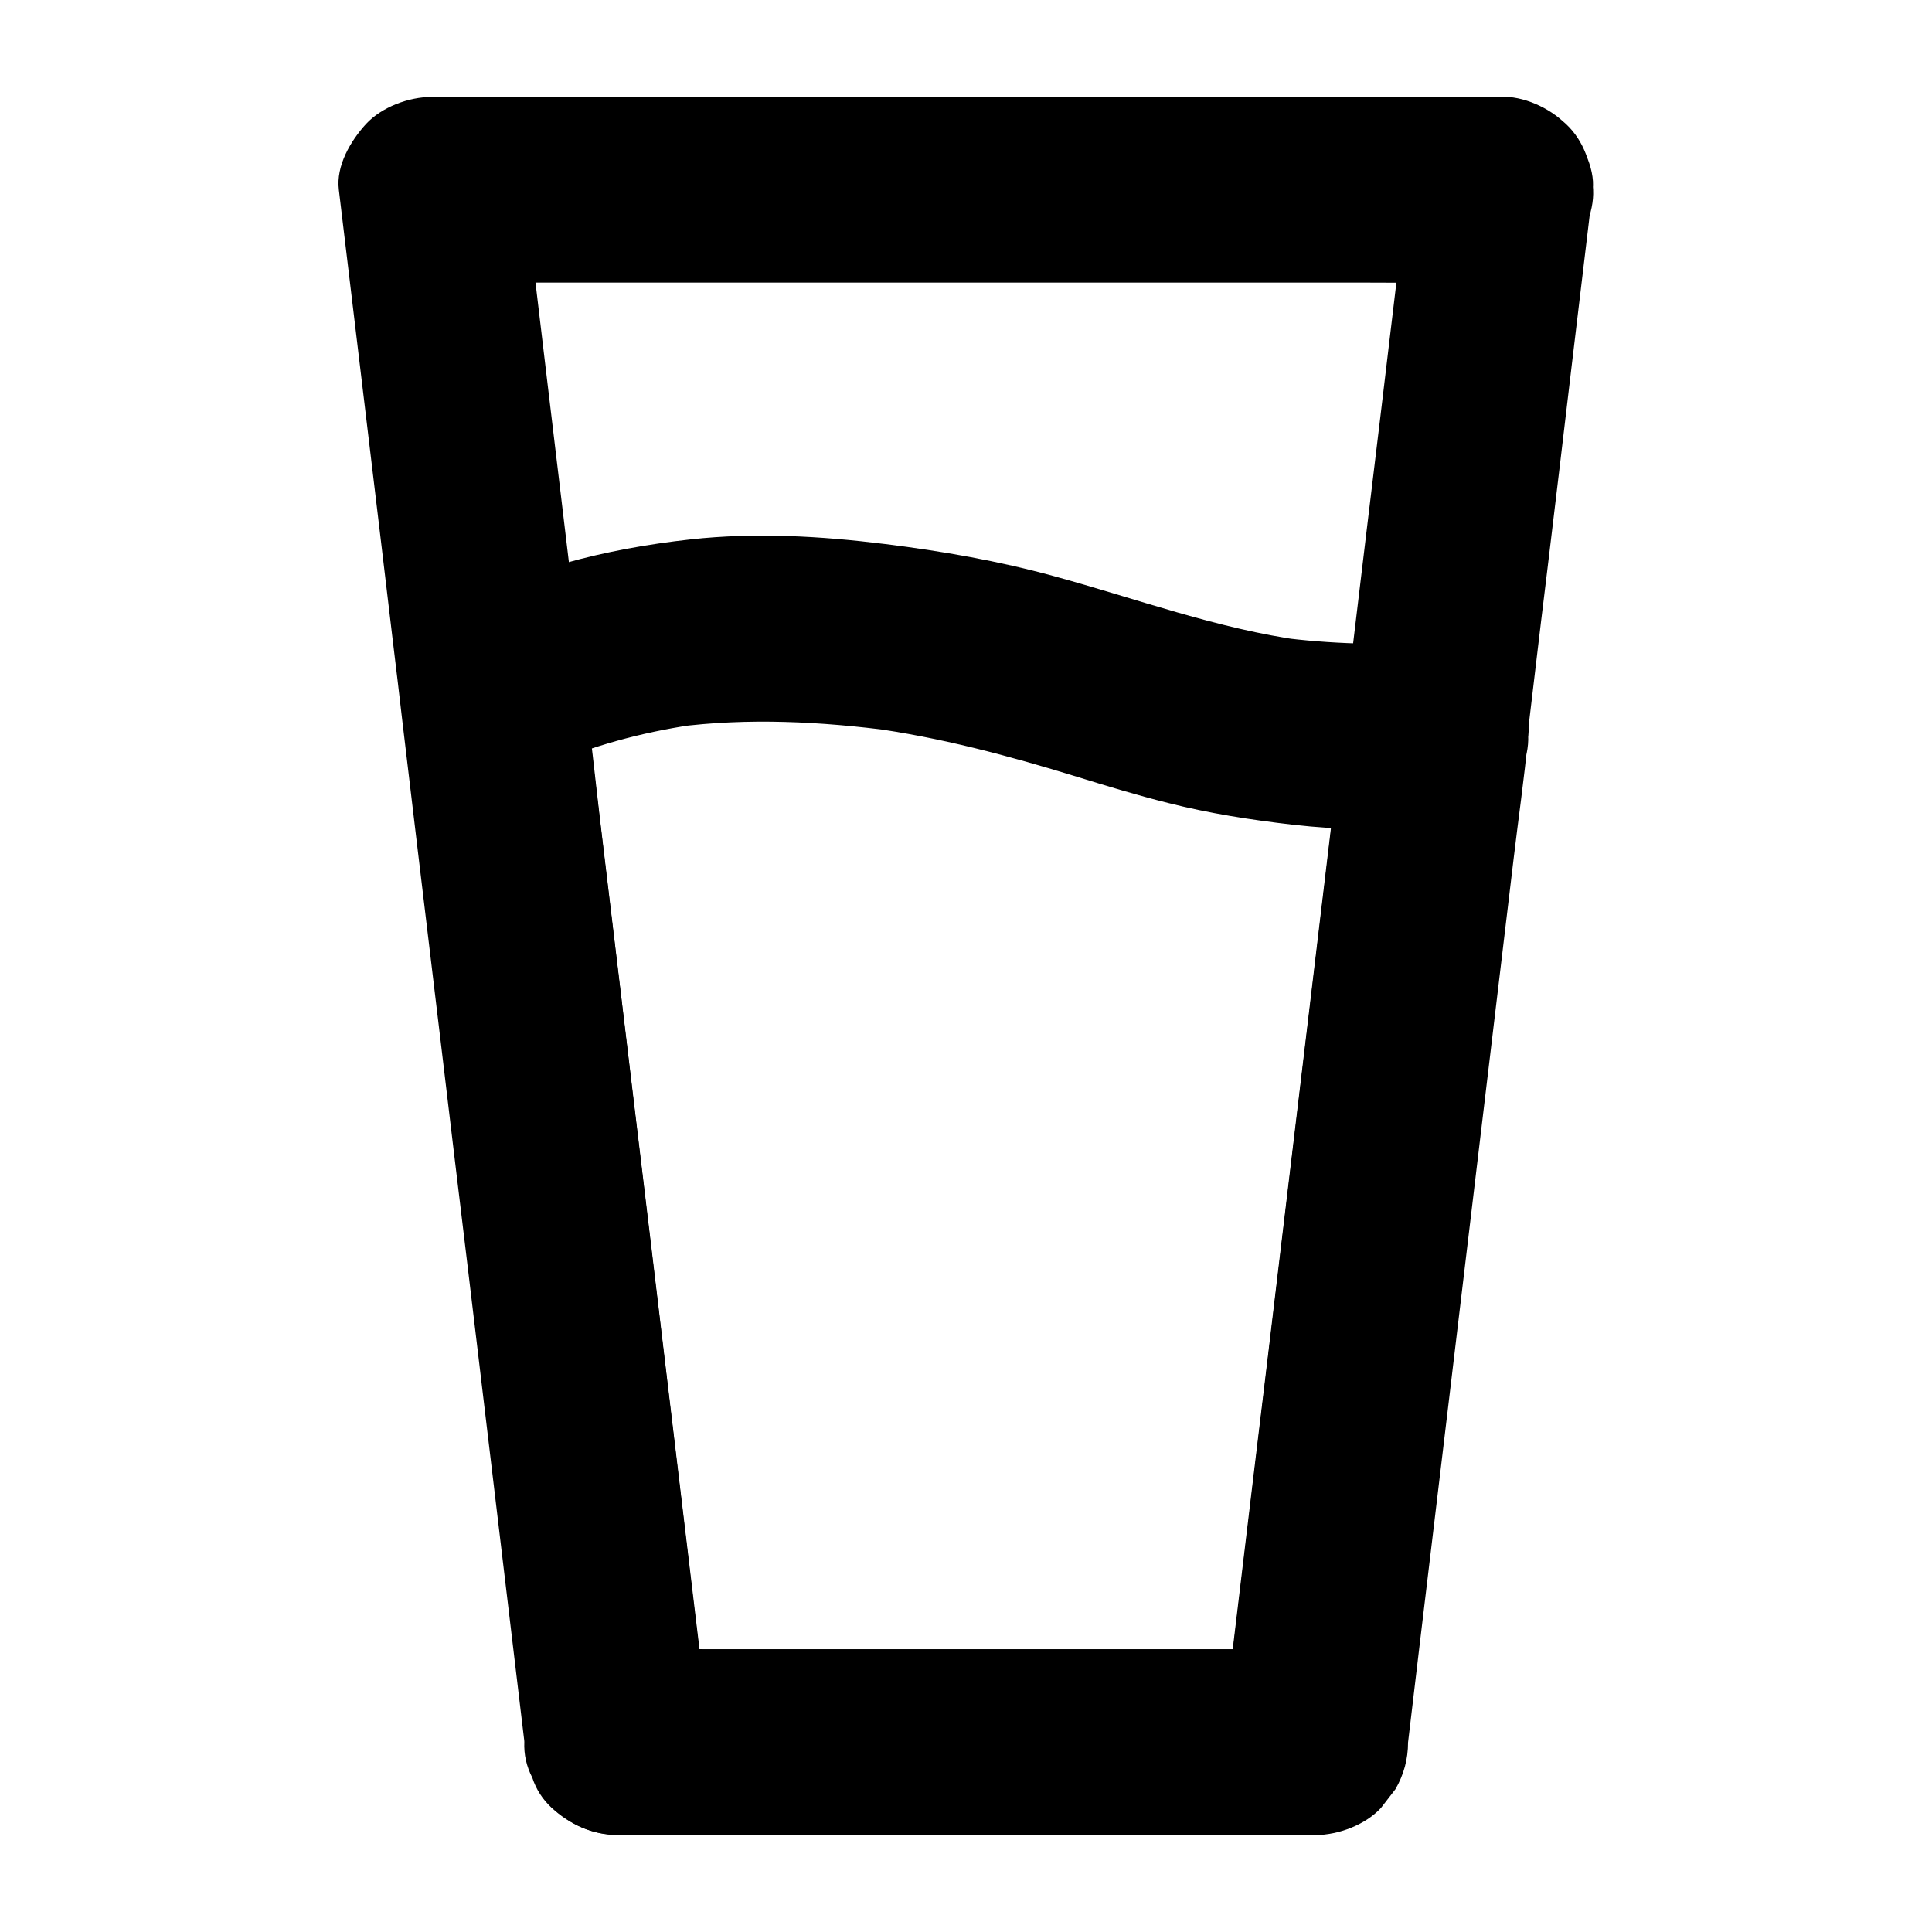 <?xml version="1.0" encoding="UTF-8"?>
<!-- Uploaded to: SVG Repo, www.svgrepo.com, Generator: SVG Repo Mixer Tools -->
<svg fill="#000000" width="800px" height="800px" version="1.1" viewBox="144 144 512 512" xmlns="http://www.w3.org/2000/svg">
 <g>
  <path d="m499.73 338.89c-1.031 8.855-2.117 17.664-3.148 26.52-2.559 21.207-5.066 42.461-7.625 63.664-3.051 25.684-6.148 51.363-9.199 77.047-2.656 22.238-5.312 44.43-7.969 66.668-1.277 10.824-2.754 21.598-3.887 32.473 0 0.148-0.051 0.297-0.051 0.492 8.215-8.215 16.383-16.383 24.602-24.602h-18.352-44.082-53.332-46.148c-7.527 0-15.055-0.148-22.535 0h-0.297c8.215 8.215 16.383 16.383 24.602 24.602-1.082-9.25-2.215-18.449-3.297-27.699-2.656-22.141-5.312-44.328-7.969-66.469-3.199-26.812-6.394-53.629-9.645-80.441-2.805-23.273-5.559-46.492-8.363-69.766-1.328-11.266-2.461-22.535-4.035-33.801 0-0.148-0.051-0.297-0.051-0.492-4.082 7.086-8.117 14.168-12.203 21.254 3.246-1.723 6.543-3.297 9.938-4.723-1.969 0.836-3.938 1.672-5.856 2.461 12.398-5.164 25.484-8.461 38.77-10.281-2.164 0.297-4.379 0.59-6.543 0.887 19.141-2.508 38.574-1.477 57.664 1.031-2.164-0.297-4.379-0.59-6.543-0.887 18.941 2.559 37.246 7.477 55.449 13.086 7.922 2.461 15.891 4.871 23.961 6.887 10.875 2.754 21.895 4.477 33.062 5.758 12.547 1.426 25.141 1.574 37.738 0.934 6.496-0.344 12.695-2.508 17.418-7.184 4.281-4.281 7.477-11.266 7.184-17.418-0.297-6.348-2.363-12.941-7.184-17.418-4.676-4.281-10.875-7.527-17.418-7.184-13.875 0.688-27.797 0.395-41.574-1.426 2.164 0.297 4.379 0.59 6.543 0.887-22.73-3.102-44.082-11.07-66.074-17.074-14.711-4.035-29.668-6.641-44.773-8.512-17.023-2.117-34.34-3.102-51.414-1.23-22.828 2.508-44.723 8.07-65.094 18.895-3.691 2.164-6.641 5.117-8.809 8.809-2.215 3.836-3.344 7.969-3.344 12.398 1.082 9.25 2.215 18.449 3.297 27.699 2.656 22.141 5.312 44.328 7.969 66.469 3.199 26.812 6.394 53.629 9.645 80.441 2.805 23.273 5.559 46.492 8.363 69.766 1.328 11.266 2.656 22.535 4.035 33.801 0 0.148 0.051 0.297 0.051 0.492-0.148 3.394 0.59 6.543 2.117 9.496 0.984 3.051 2.707 5.707 5.066 7.922 4.82 4.43 10.727 7.184 17.418 7.184h18.352 44.082 53.332 46.148c7.527 0 15.055 0.098 22.535 0h0.297c6.051 0 13.234-2.656 17.418-7.184 1.277-1.672 2.559-3.297 3.836-4.969 2.215-3.836 3.344-7.969 3.344-12.398 1.031-8.855 2.117-17.664 3.148-26.52 2.559-21.207 5.066-42.461 7.625-63.664 3.051-25.684 6.148-51.363 9.199-77.047 2.656-22.238 5.312-44.43 7.969-66.668 1.277-10.824 2.856-21.598 3.887-32.473 0-0.148 0.051-0.297 0.051-0.492 0.688-5.805-3.246-13.43-7.184-17.418-4.281-4.281-11.266-7.477-17.418-7.184-6.348 0.297-12.941 2.363-17.418 7.184-1.277 1.672-2.559 3.297-3.836 4.969-2.312 3.84-3.445 7.973-3.445 12.449z"/>
  <path d="m517 194.34c-1.328 11.07-2.656 22.188-3.984 33.258-2.262 18.992-4.527 37.984-6.84 56.973-1.18 9.84-2.363 19.73-3.543 29.57-1.082 9.152-2.164 18.254-3.297 27.406-1.082 9.199-2.215 18.402-3.297 27.602-1.918 16.234-3.887 32.473-5.805 48.66-2.363 19.633-4.676 39.211-7.035 58.844-2.312 19.434-4.625 38.82-6.988 58.254-1.82 15.352-3.691 30.699-5.512 46.051-0.934 7.871-1.871 15.742-2.805 23.664-0.051 0.344-0.098 0.688-0.148 1.031 8.215-8.215 16.383-16.383 24.602-24.602h-18.352-44.082-53.332-46.148c-7.527 0-15.055-0.148-22.535 0h-0.297c8.215 8.215 16.383 16.383 24.602 24.602-0.641-5.266-1.23-10.48-1.871-15.742-1.625-13.48-3.246-27.012-4.82-40.492-2.215-18.402-4.379-36.801-6.594-55.203-2.41-19.977-4.773-39.902-7.184-59.875-2.164-18.156-4.328-36.359-6.543-54.516-1.574-13.039-3.102-26.074-4.676-39.113-0.59-4.871-1.18-9.789-1.77-14.66-1.379-11.465-2.754-22.926-4.133-34.34-1.918-15.891-3.789-31.785-5.707-47.676-1.871-15.695-3.738-31.391-5.609-47.086-0.098-0.887-0.195-1.77-0.297-2.656l-24.602 24.602h28.289 67.602 81.723 70.848c11.414 0 22.828 0.148 34.242 0h0.492c6.297 0 12.941-2.754 17.418-7.184 4.281-4.281 7.477-11.266 7.184-17.418-0.297-6.348-2.363-12.941-7.184-17.418-4.82-4.43-10.727-7.184-17.418-7.184h-28.289-67.602-81.723-70.848c-11.414 0-22.828-0.148-34.242 0h-0.492c-6.051 0-13.234 2.656-17.418 7.184-4.082 4.477-7.969 11.07-7.184 17.418 1.426 11.758 2.805 23.52 4.231 35.277 2.164 18.203 4.379 36.406 6.543 54.613 1.18 9.938 2.363 19.875 3.543 29.766 0.836 6.887 1.672 13.777 2.461 20.715 1.328 11.266 2.707 22.582 4.035 33.852 2.066 17.219 4.133 34.441 6.199 51.711 2.363 19.828 4.723 39.656 7.133 59.484 2.262 19.09 4.574 38.18 6.84 57.27 1.77 15.008 3.59 30.012 5.363 44.969 0.887 7.578 1.82 15.105 2.707 22.68 0.051 0.344 0.098 0.688 0.098 0.984-0.148 3.394 0.59 6.543 2.117 9.496 0.984 3.051 2.707 5.707 5.066 7.922 4.82 4.43 10.727 7.184 17.418 7.184h18.352 44.082 53.332 46.148c7.527 0 15.055 0.098 22.535 0h0.297c6.051 0 13.234-2.656 17.418-7.184 1.277-1.672 2.559-3.297 3.836-4.969 2.215-3.836 3.344-7.969 3.344-12.398 0.641-5.461 1.277-10.875 1.969-16.336 1.672-13.922 3.344-27.797 4.969-41.723 2.262-18.793 4.477-37.59 6.742-56.383 2.363-19.875 4.773-39.754 7.133-59.629 2.066-17.367 4.184-34.785 6.25-52.152 1.328-11.266 2.707-22.484 4.035-33.75 0.887-7.43 1.77-14.906 2.656-22.336 1.133-9.543 2.262-19.09 3.445-28.633 2.117-17.613 4.231-35.18 6.297-52.793 1.82-15.055 3.59-30.109 5.41-45.215 0.098-0.836 0.195-1.625 0.297-2.461 0.688-5.805-3.246-13.43-7.184-17.418-4.281-4.281-11.266-7.477-17.418-7.184-6.348 0.297-12.941 2.363-17.418 7.184-1.277 1.672-2.559 3.297-3.836 4.969-2.109 3.922-3.242 8.105-3.242 12.535z"/>
 </g>
</svg>